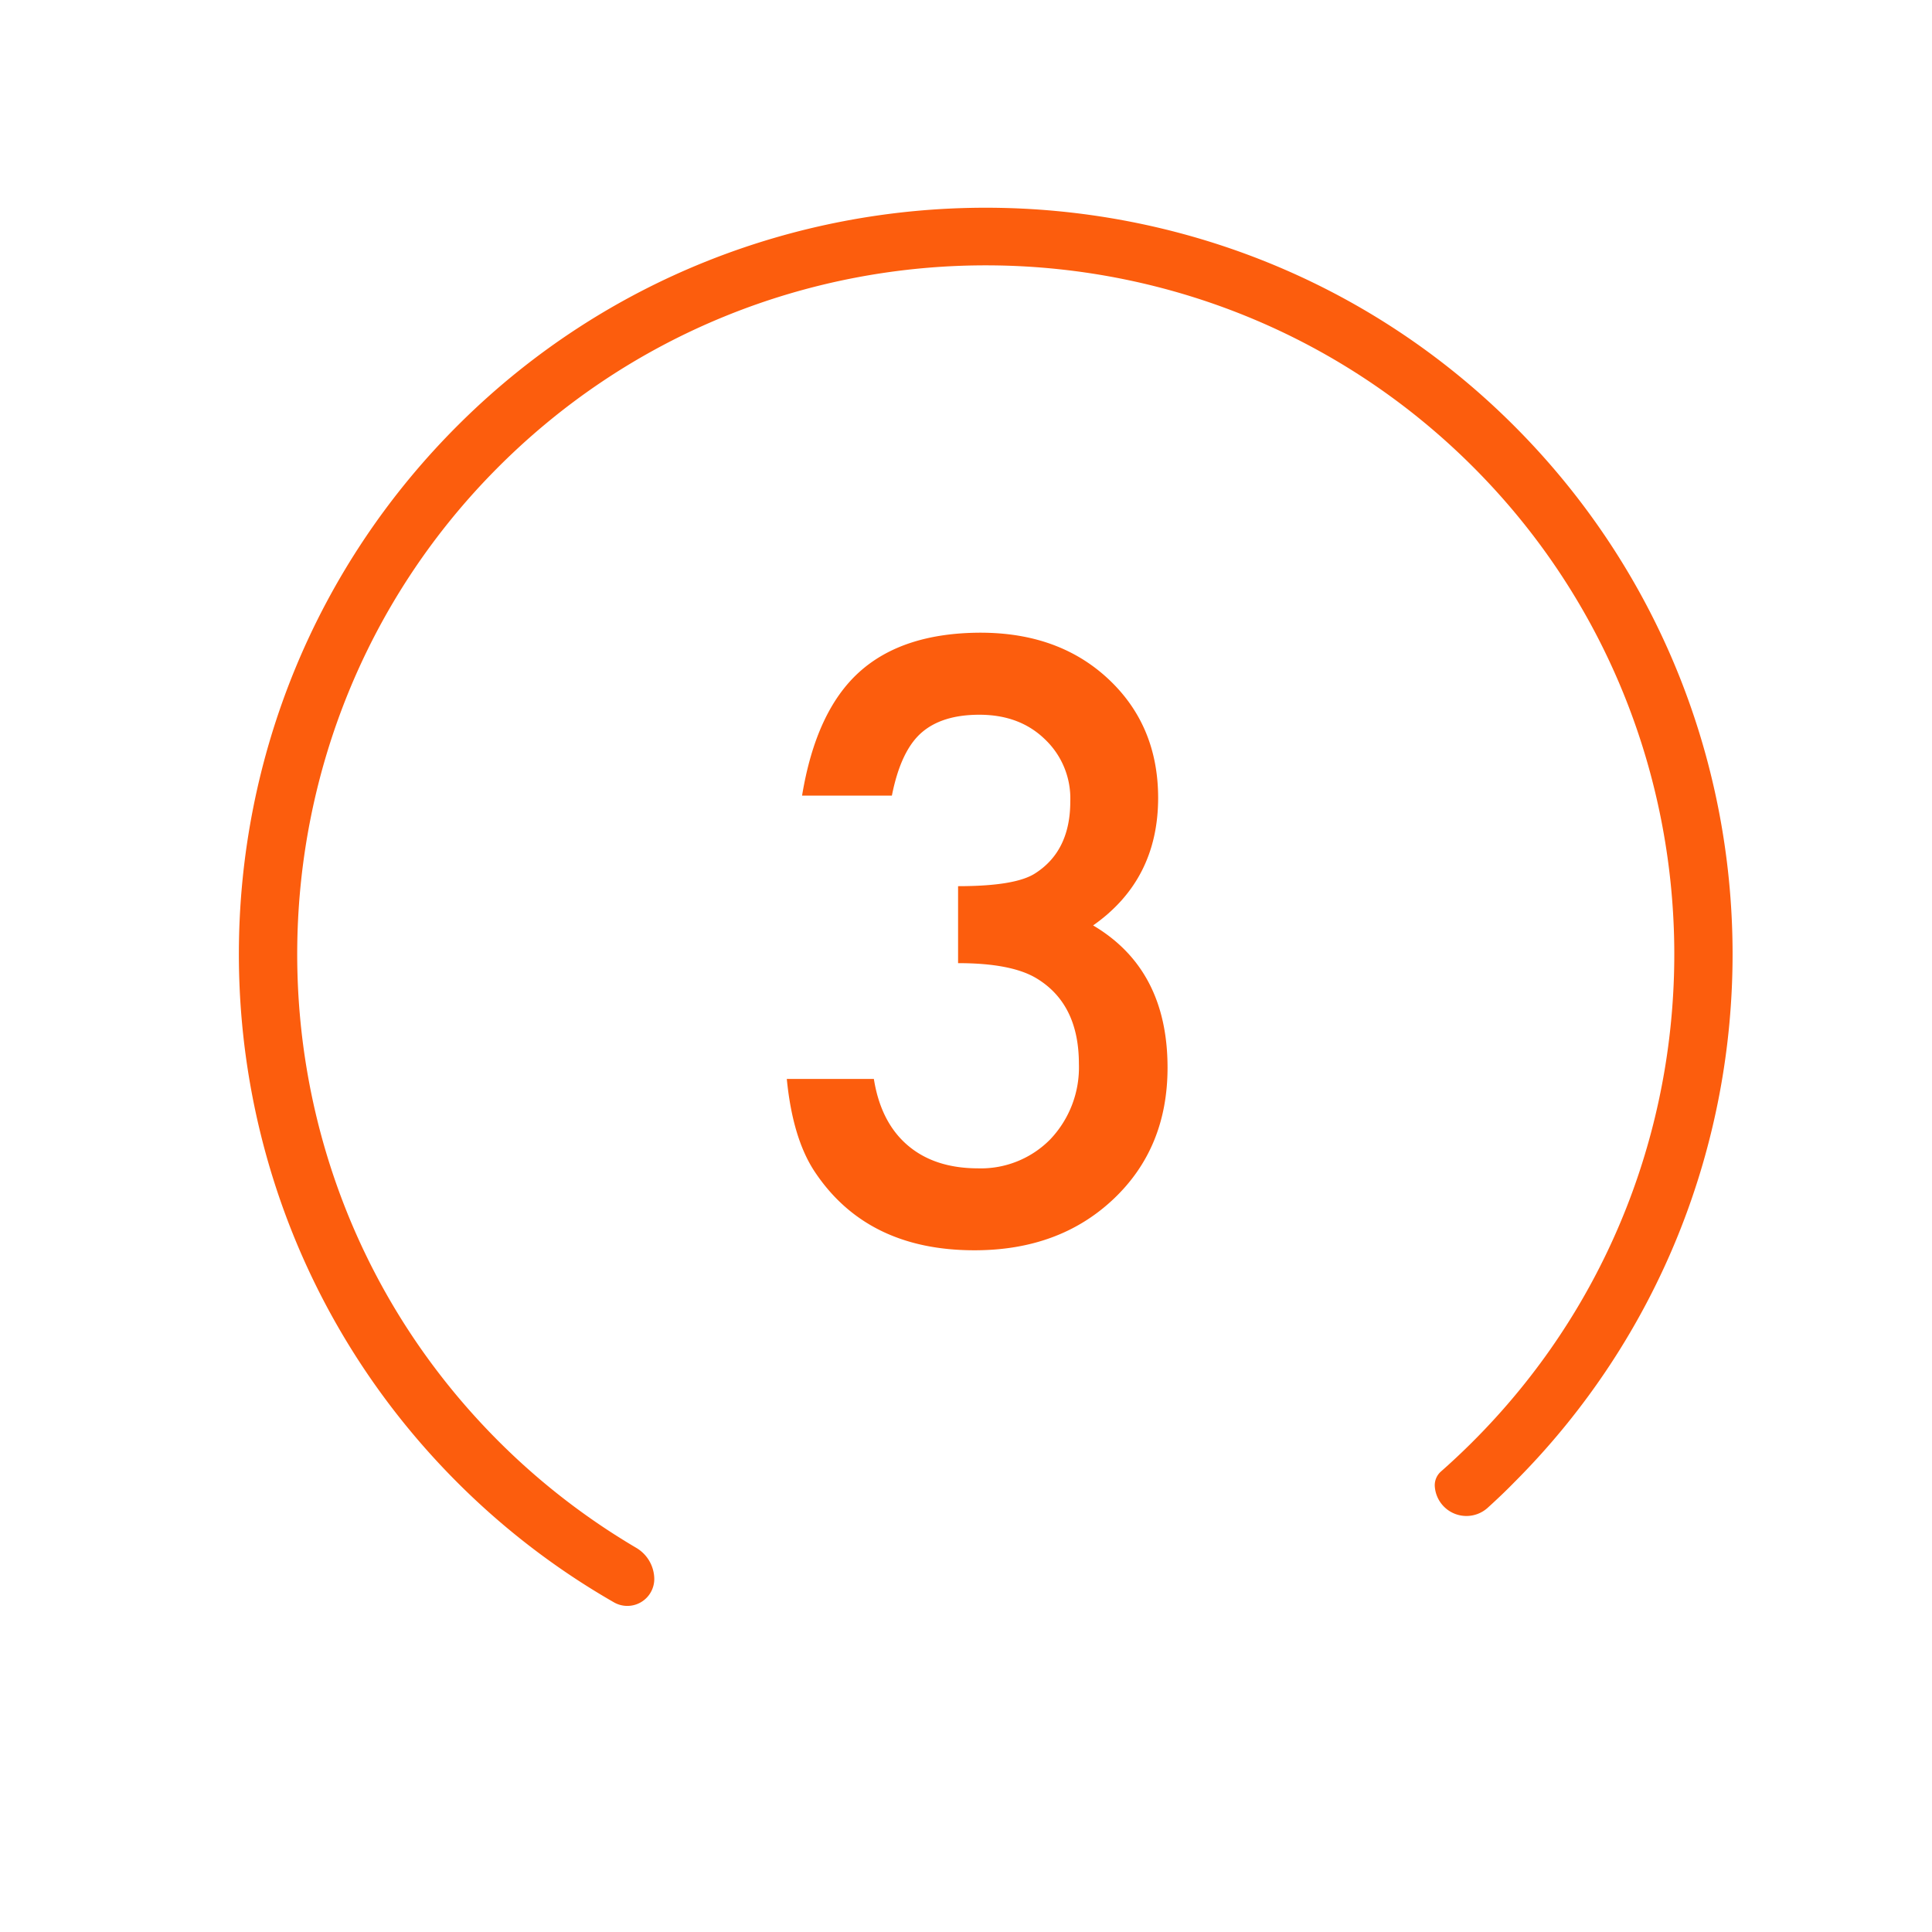 <?xml version="1.0" encoding="UTF-8"?> <svg xmlns="http://www.w3.org/2000/svg" id="Layer_1" data-name="Layer 1" viewBox="0 0 365.7 365.7"> <defs> <style>.cls-1{fill:#fc5d0d;}</style> </defs> <path class="cls-1" d="M120.46,293a130.61,130.61,0,0,1-29.93-24.2C43.79,218,45,138.83,93.29,89.45,144.84,36.7,230.23,37.16,281.2,90.81c46.65,49.11,47.75,126.56,2.46,176.92a131.85,131.85,0,0,1-10.89,10.79,3.46,3.46,0,0,0-1.18,2.89h0a6,6,0,0,0,10,4c1.71-1.55,3.39-3.14,5-4.79,55.41-55.41,55.15-145.72-.78-200.8-54.82-54-143.64-54-198.45,0-55.93,55.07-56.19,145.39-.79,200.79a141.07,141.07,0,0,0,29.64,22.69,5.1,5.1,0,0,0,7.62-4.83h0A6.92,6.92,0,0,0,120.46,293Z"></path> <path class="cls-1" d="M181.35,182.31V167.74q10.85,0,14.58-2.42,6.66-4.24,6.66-13.62a15.42,15.42,0,0,0-4.83-11.79q-4.77-4.62-12.38-4.62-7.11,0-11,3.44t-5.56,11.87h-17q2.63-16,10.84-23.4t22.92-7.44q14.86,0,24.24,8.79T219.22,151q0,15.53-12.31,24.17Q221,183.49,221,202.09q0,15.22-10.26,24.9t-26.29,9.67q-20.43,0-30.32-15-4.11-6.3-5.2-17.43h16.48q1.31,8.21,6.4,12.56t13.3,4.36a18.42,18.42,0,0,0,13.69-5.49,19.75,19.75,0,0,0,5.42-14.28q0-11.43-8.13-16.26Q191.32,182.31,181.35,182.31Z"></path> </svg> 